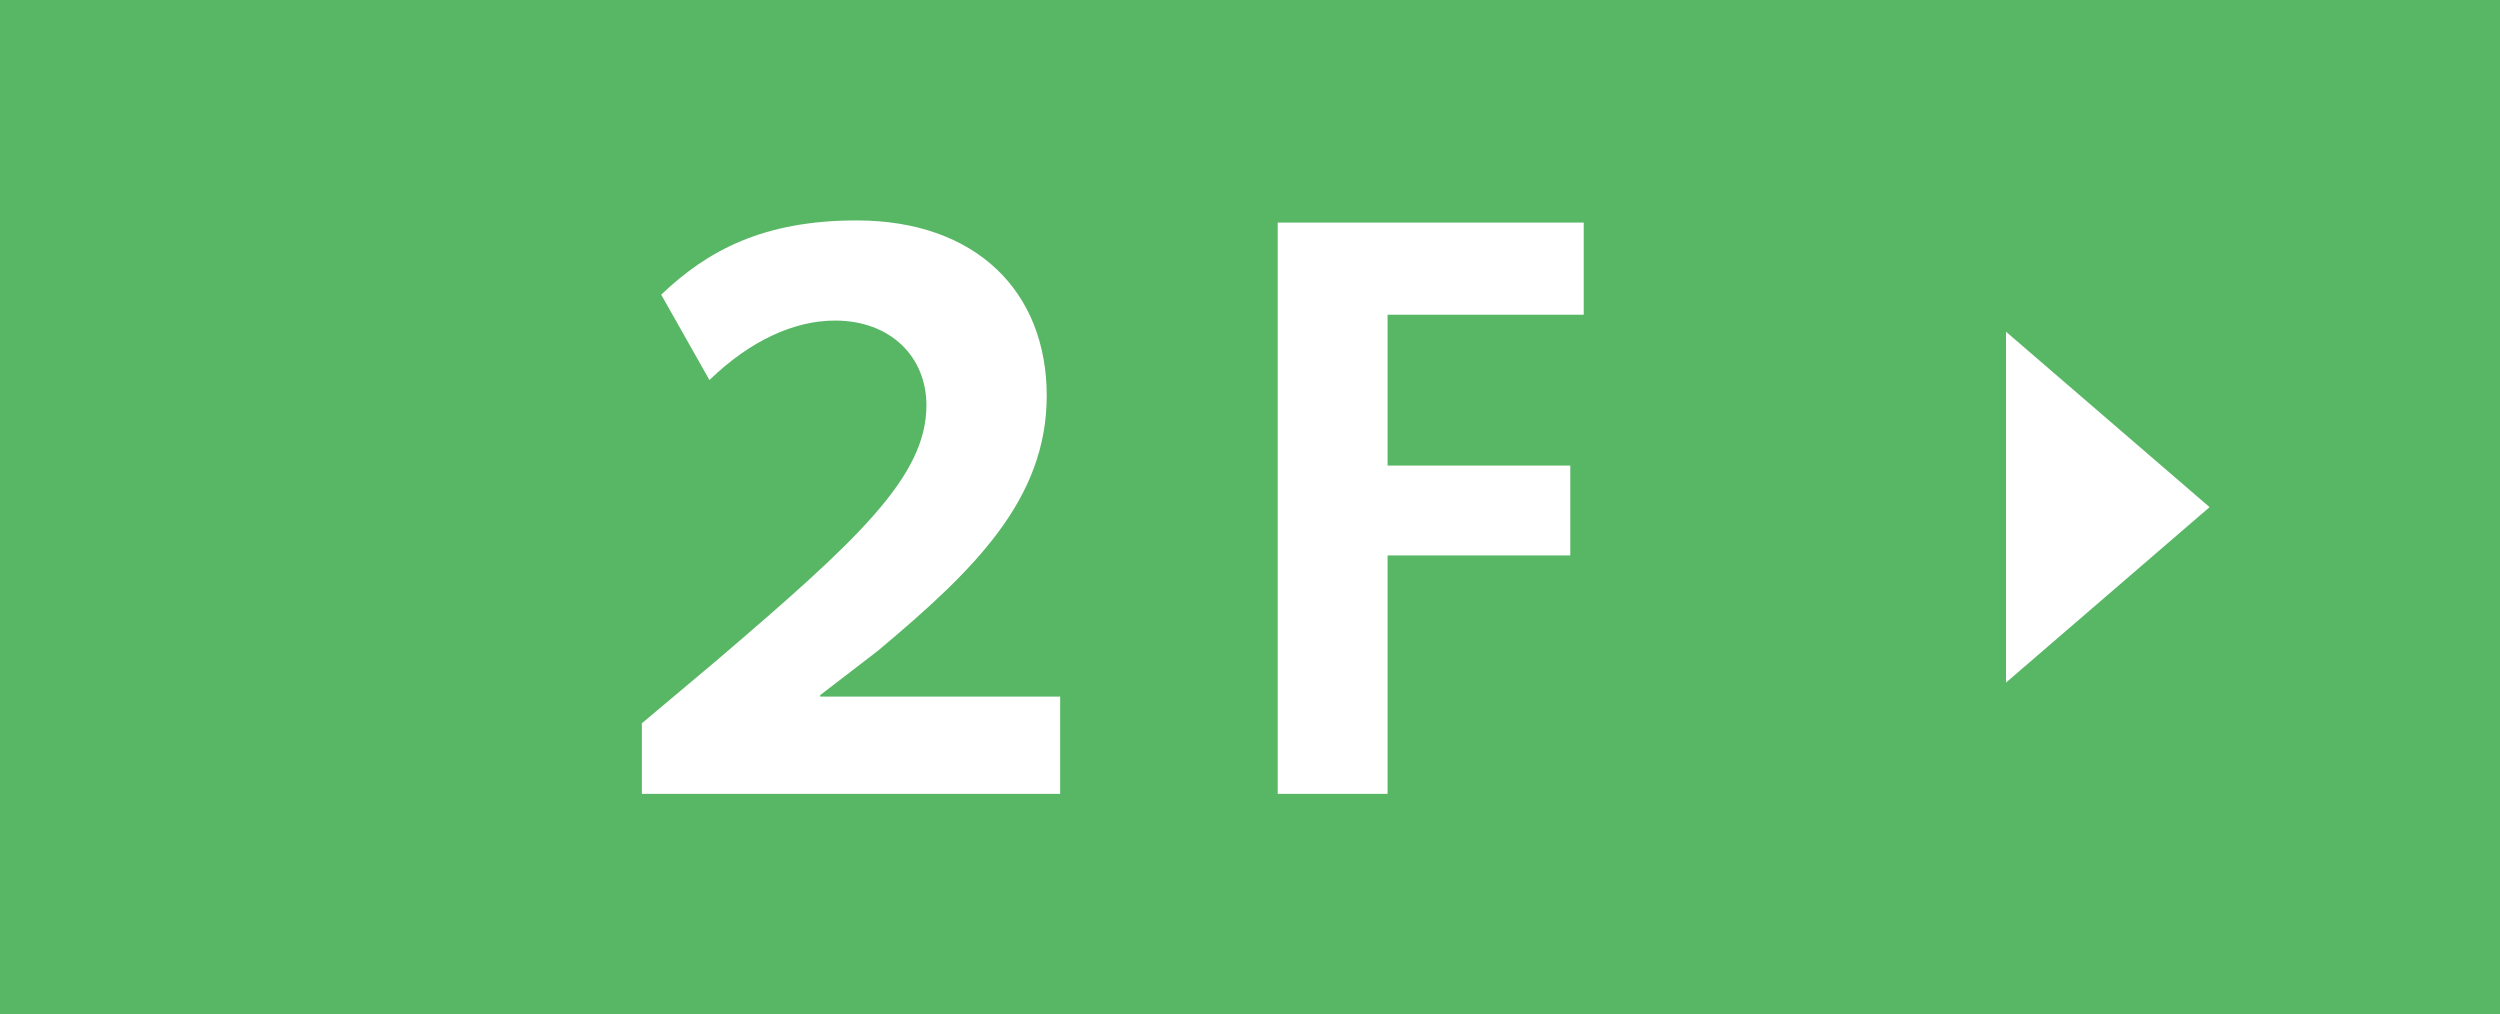 <?xml version="1.0" encoding="UTF-8"?><svg id="_イヤー_2" xmlns="http://www.w3.org/2000/svg" viewBox="0 0 175 71"><defs><style>.cls-1{fill:#58b765;}.cls-2{fill:#fff;}</style></defs><g id="_イヤー_1-2"><g><rect class="cls-1" width="175" height="71"/><polygon class="cls-2" points="140.42 47.78 154.67 35.5 140.42 23.22 140.42 47.78"/><g><path class="cls-2" d="M46.28,20.63c3.22-3.07,7.12-5.2,13.68-5.2,8.37,0,13.31,4.99,13.31,12.27s-5.1,12.22-11.8,17.84l-4.06,3.12v.1h16.8v6.81h-29.28v-4.94l5.2-4.37c9.93-8.48,14.72-12.9,14.72-17.89,0-3.38-2.5-5.93-6.4-5.93-2.86,0-5.93,1.4-8.79,4.16l-3.38-5.98Z"/><path class="cls-2" d="M89.44,55.57V15.58h21.42v6.45h-13.73v10.56h12.79v6.29h-12.79v16.69h-7.7Z"/></g></g></g></svg>